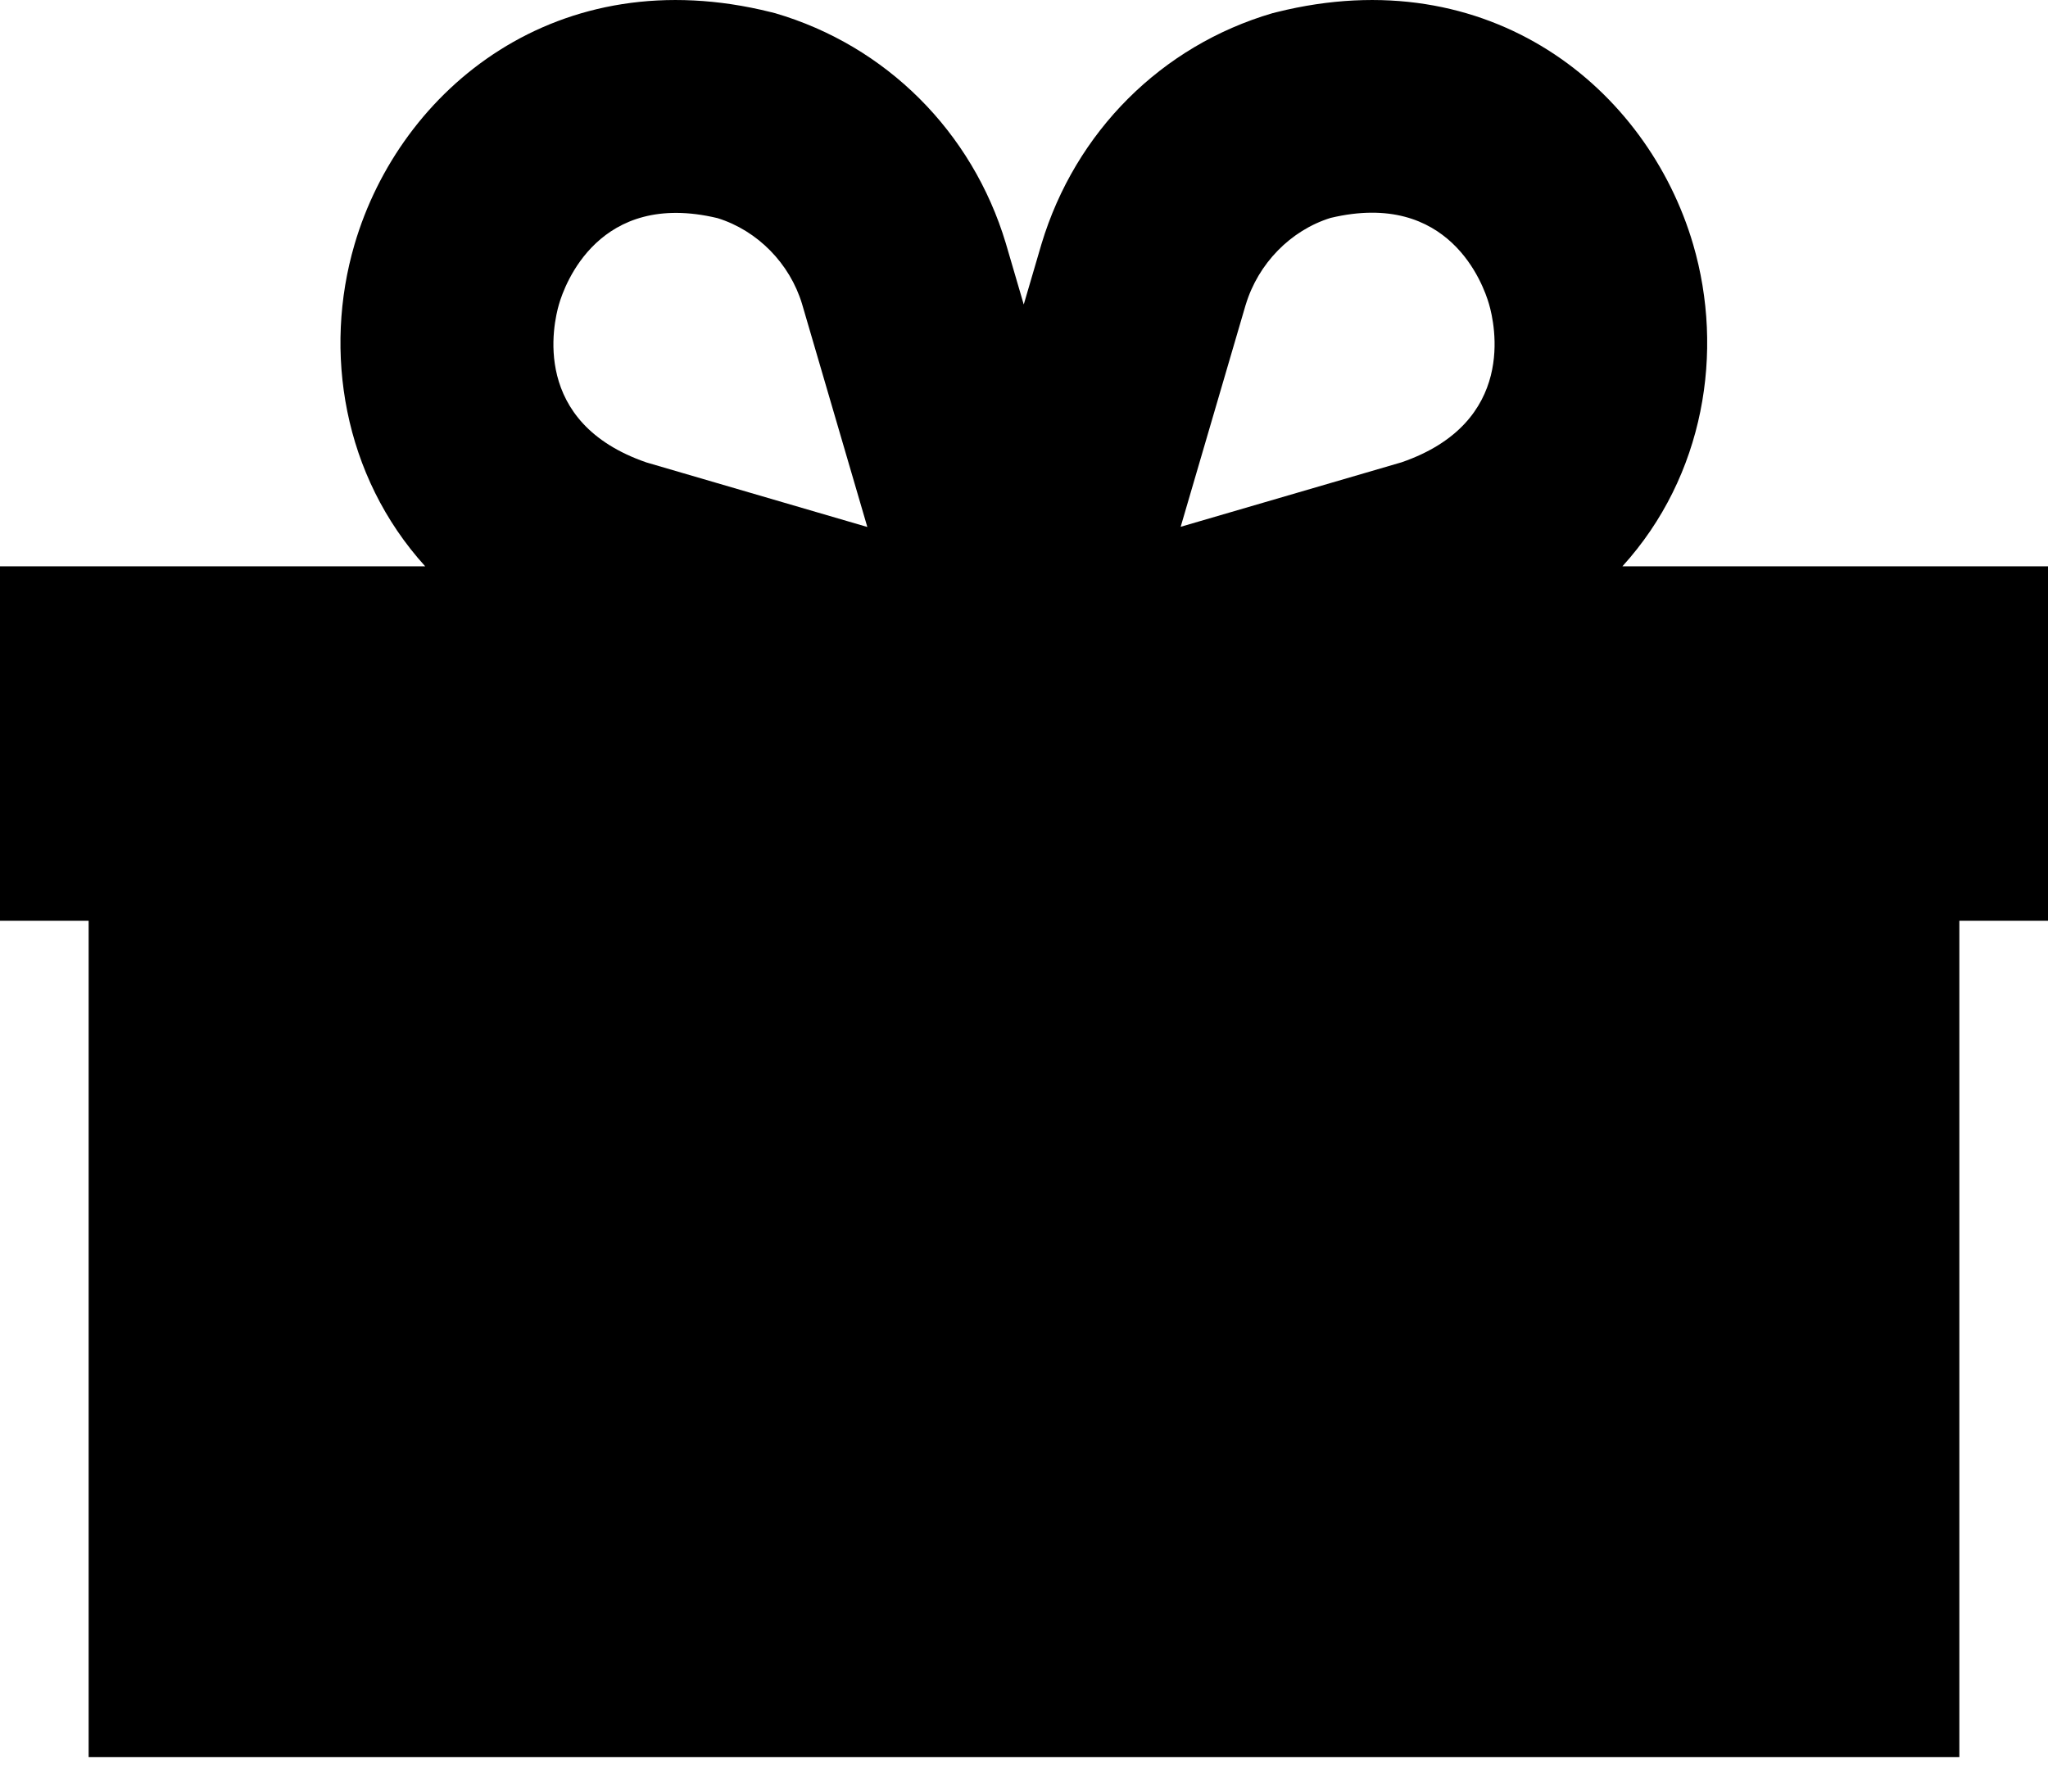 <svg width="32" height="28" viewBox="0 0 32 28" fill="none" xmlns="http://www.w3.org/2000/svg">
<path d="M32 8.851H25.35C26.636 7.435 26.943 5.487 26.456 3.822C25.744 1.387 23.28 -0.642 19.947 0.19L19.883 0.206C18.151 0.713 16.802 2.057 16.273 3.814L15.996 4.759L15.716 3.803C15.192 2.057 13.843 0.713 12.111 0.206L12.047 0.19C8.714 -0.642 6.251 1.387 5.539 3.822C5.051 5.487 5.359 7.435 6.644 8.851H0V14.39H1.385V27.46H30.615V14.39H32V8.851ZM19.465 4.761C19.659 4.119 20.166 3.6 20.789 3.406C22.646 2.963 23.178 4.448 23.266 4.753C23.355 5.058 23.707 6.601 21.9 7.225L18.448 8.233L19.465 4.759V4.761ZM8.734 4.756C8.822 4.451 9.357 2.966 11.211 3.409C11.837 3.603 12.341 4.119 12.532 4.75L13.552 8.236L10.1 7.227C8.293 6.604 8.645 5.061 8.734 4.756Z" fill="black"/>
</svg>

